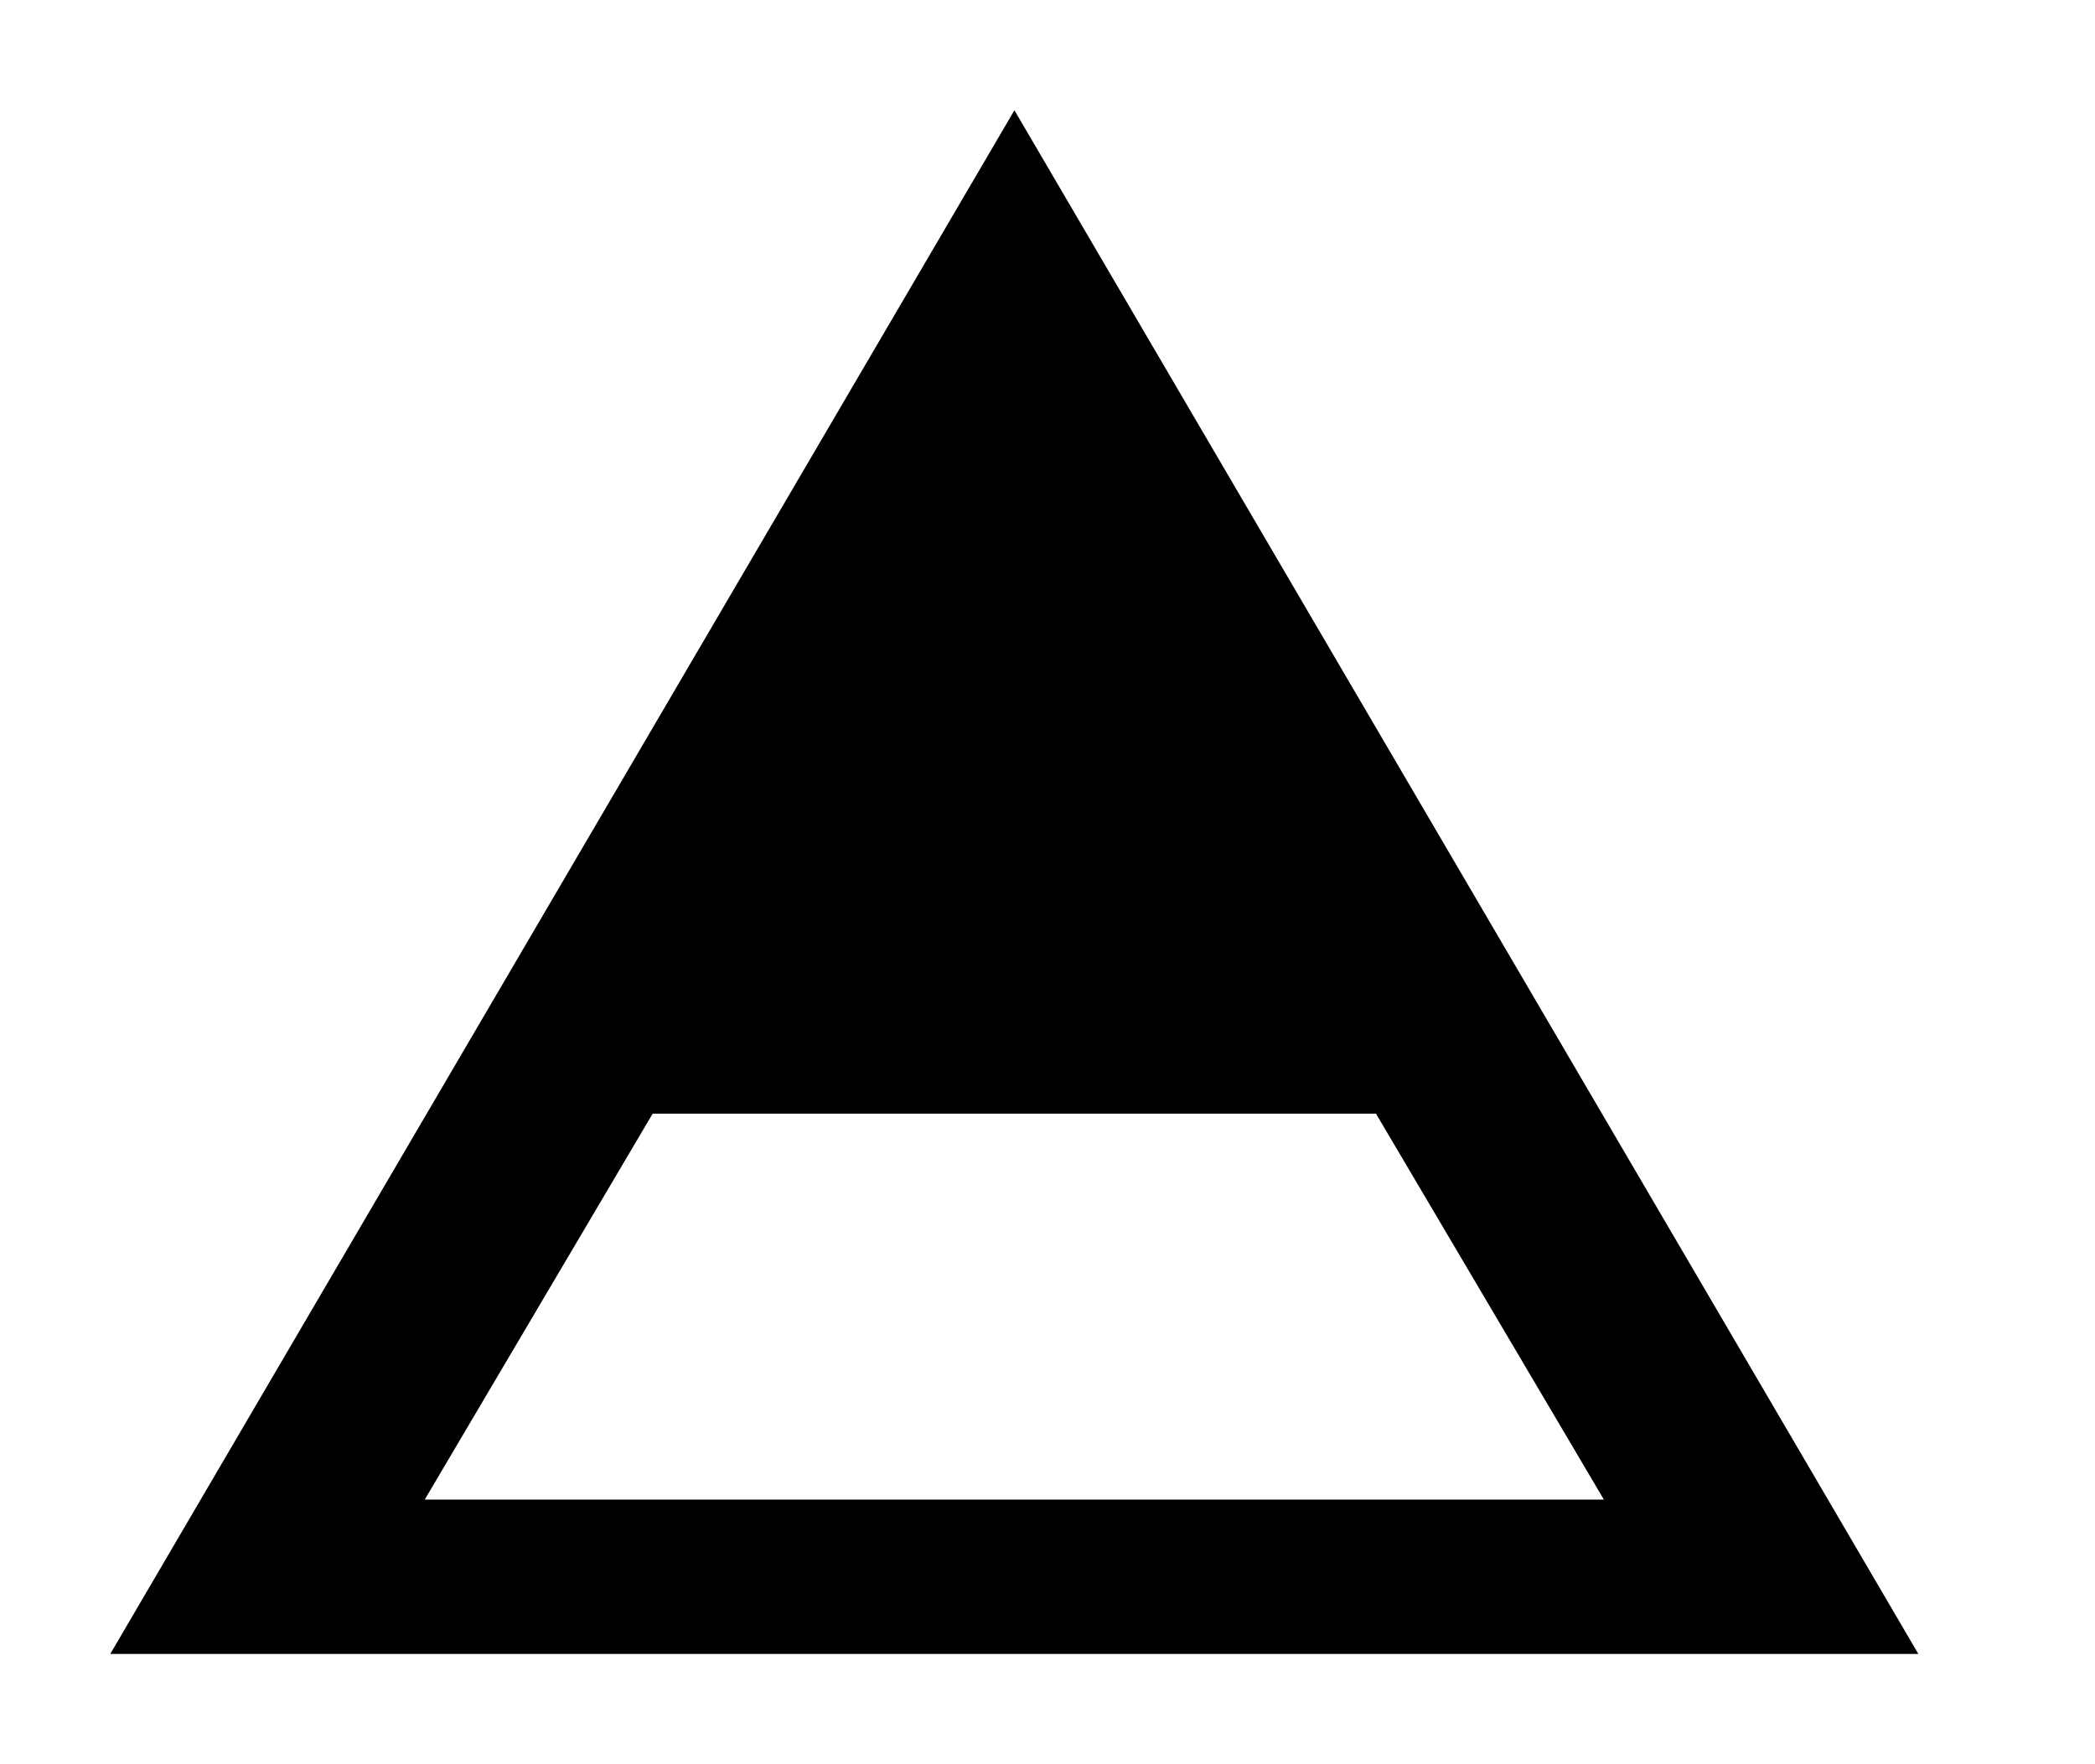 <svg width="19" height="16" viewBox="0 0 19 16" fill="none" xmlns="http://www.w3.org/2000/svg"><path fill-rule="evenodd" clip-rule="evenodd" d="m9.2 1 8.198 14H1L9.2 1Zm5.346 12.6-2.067-3.5h-6.56l-2.067 3.5h10.694Z" fill="#000"/></svg>